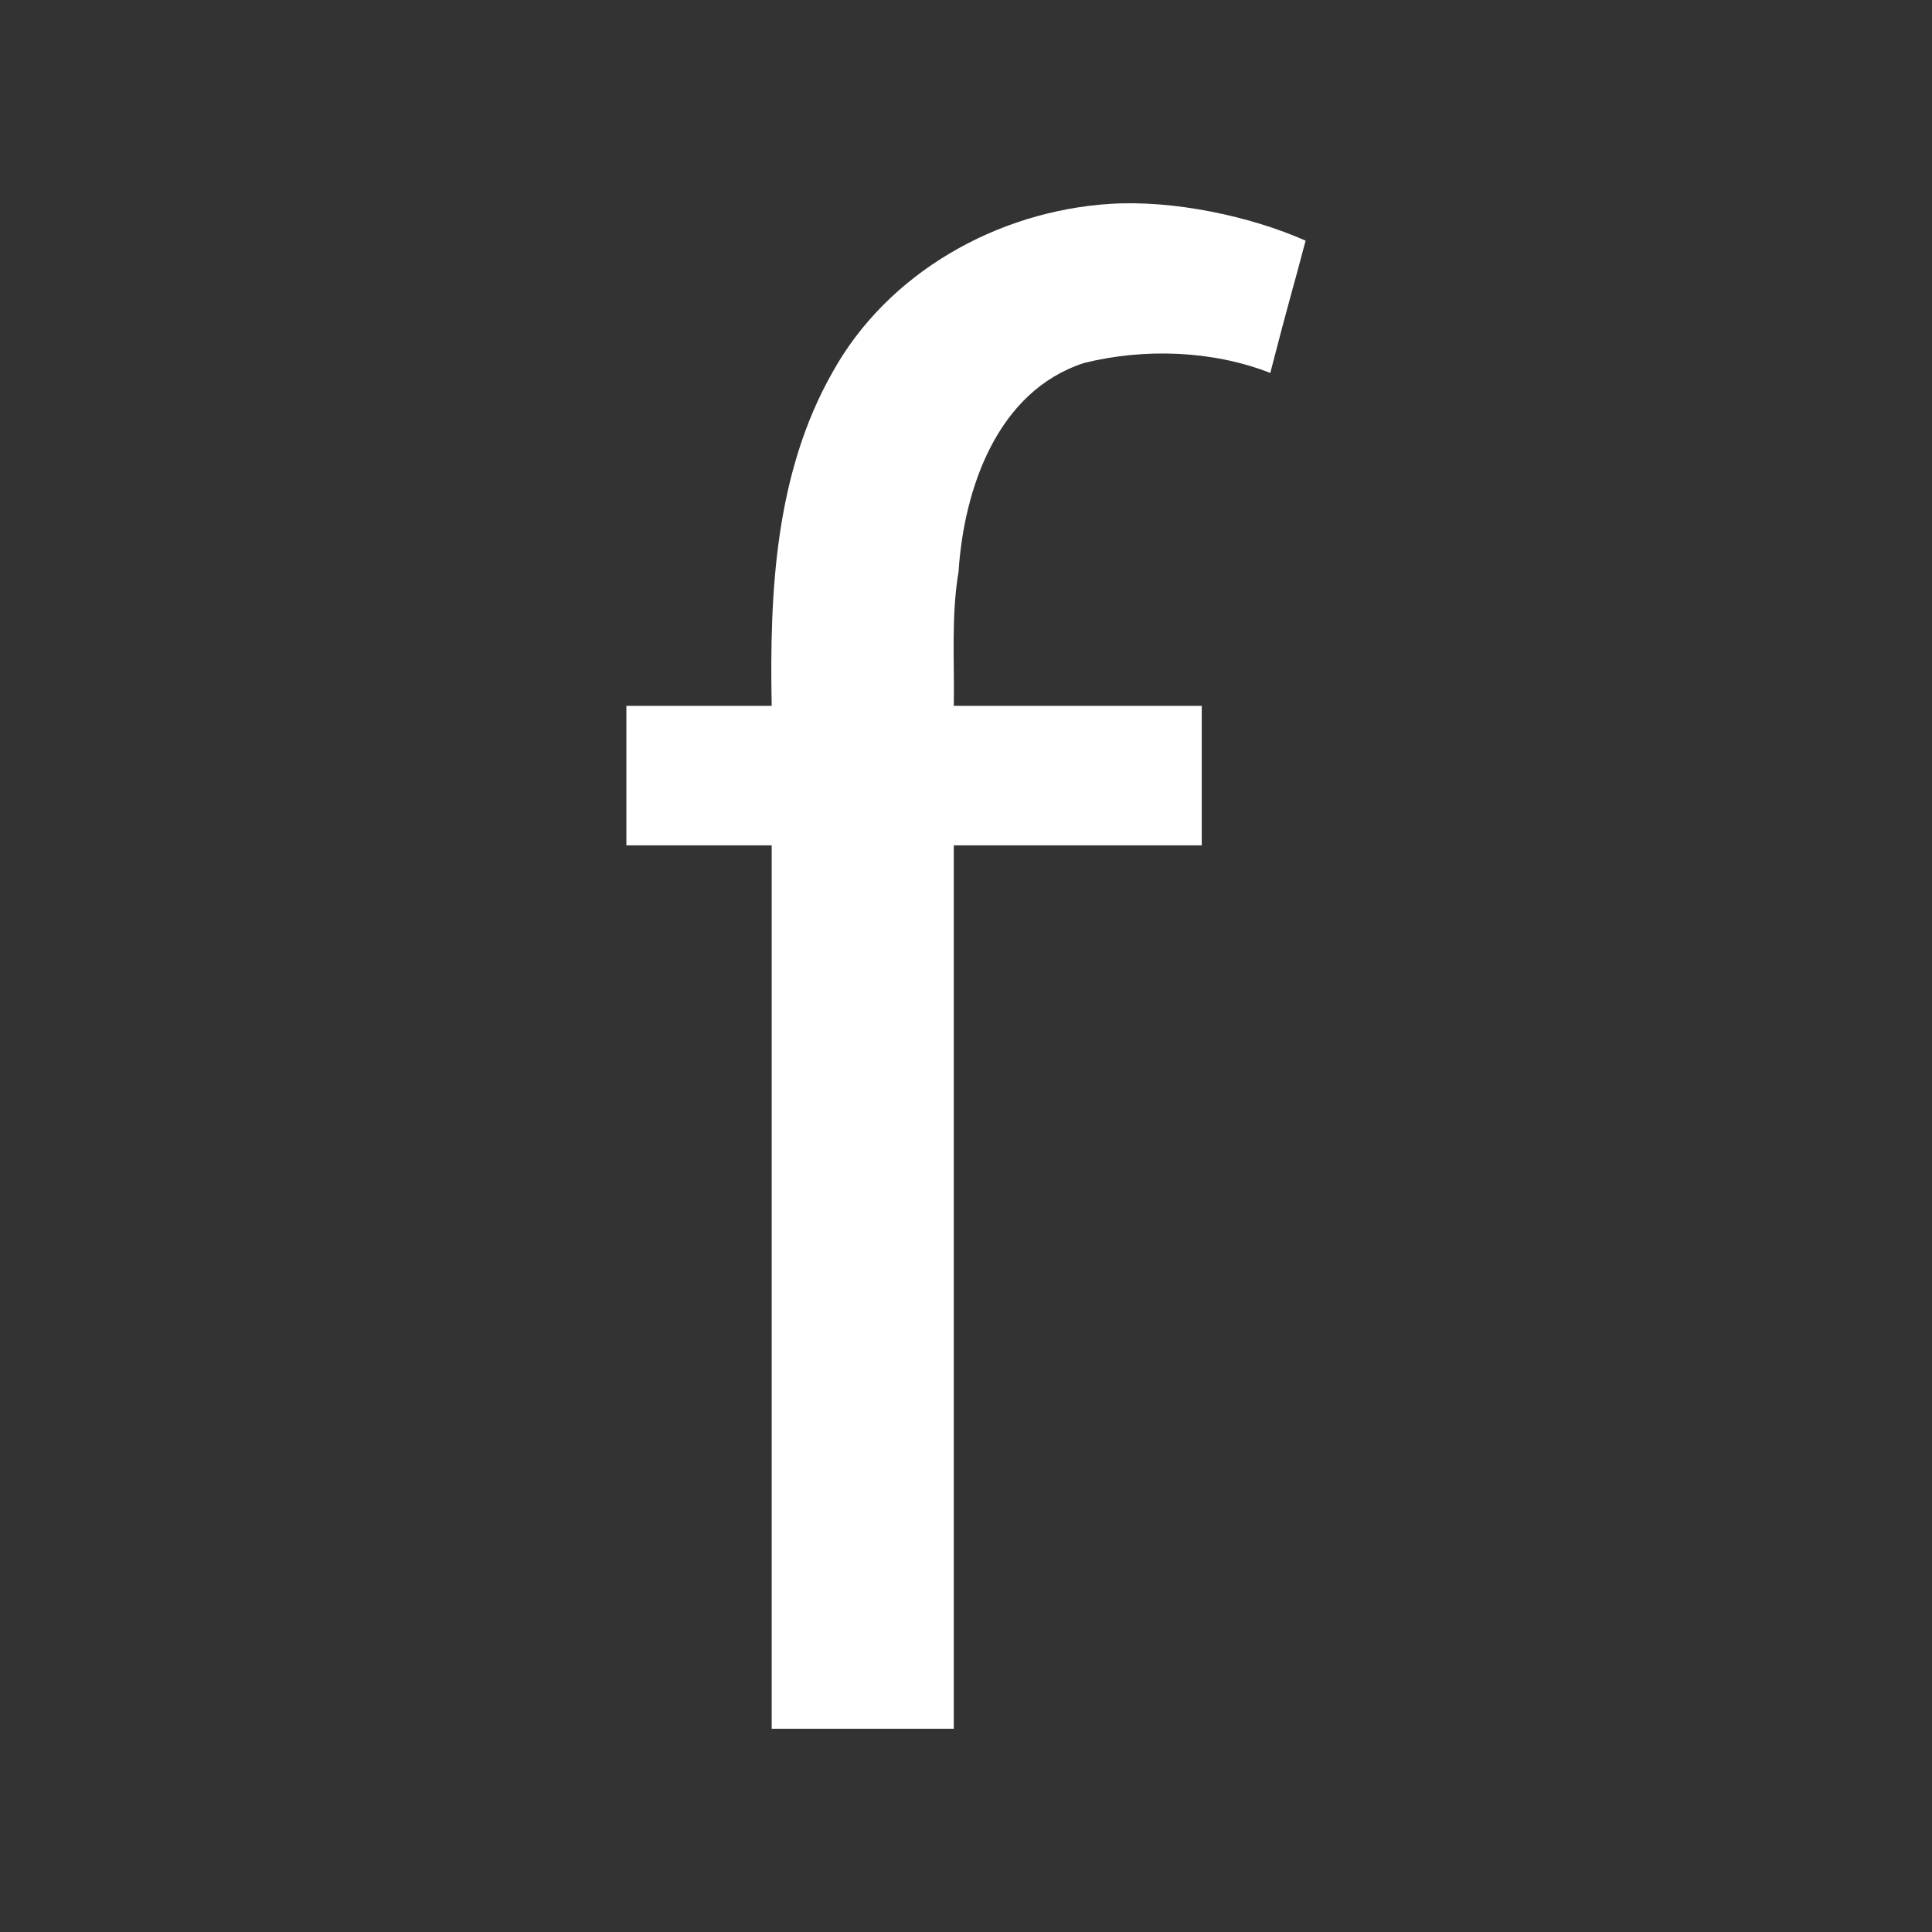 <?xml version="1.0" encoding="UTF-8" standalone="no"?>
<!-- Created with Inkscape (http://www.inkscape.org/) -->

<svg
   width="512"
   height="512"
   viewBox="0 0 512 512"
   version="1.1"
   id="svg5"
   xml:space="preserve"
   inkscape:version="1.2.2 (732a01da63, 2022-12-09)"
   sodipodi:docname="finity.svg"
   xmlns:inkscape="http://www.inkscape.org/namespaces/inkscape"
   xmlns:sodipodi="http://sodipodi.sourceforge.net/DTD/sodipodi-0.dtd"
   xmlns="http://www.w3.org/2000/svg"
   xmlns:svg="http://www.w3.org/2000/svg"><rect x="0" y="0" width="512" height="512" fill="#333333" stroke="none"/><sodipodi:namedview
     id="namedview7"
     pagecolor="#ffffff"
     bordercolor="#000000"
     borderopacity="0.25"
     inkscape:showpageshadow="2"
     inkscape:pageopacity="0.0"
     inkscape:pagecheckerboard="0"
     inkscape:deskcolor="#d1d1d1"
     inkscape:document-units="mm"
     showgrid="false"
     inkscape:zoom="1.0691096"
     inkscape:cx="275.46288"
     inkscape:cy="212.32623"
     inkscape:window-width="1920"
     inkscape:window-height="1009"
     inkscape:window-x="1912"
     inkscape:window-y="-8"
     inkscape:window-maximized="1"
     inkscape:current-layer="layer1" /><defs
     id="defs2" /><g
     inkscape:label="Layer 1"
     inkscape:groupmode="layer"
     id="layer1"
     transform="translate(-25.587,-7.138)"><path
       id="pfzhZw2mM"
       d="M 230.092,348.216 V 231.16 H 191.587 V 194.195 h 38.505 c -0.582,-30.142 0.926,-61.657 16.14,-88.44 14.647,-26.392 43.662,-42.663 73.448,-44.582 16.783,-1.095 37.234,3.239 51.906,9.743 -3.218,12.291 -4.327,15.517 -9.358,35.057 -15.364,-6.029 -33.455,-6.579 -49.325,-2.65 -23.048,7.457 -31.861,33.34 -33.288,55.302 -1.983,11.748 -1.051,23.711 -1.264,35.57 h 65.715 v 36.965 H 278.352 V 465.271 h -48.26 z"
       style="fill:#ffffff;stroke-width:0.057"
       sodipodi:nodetypes="cccccccccccccccccc" /></g></svg>
